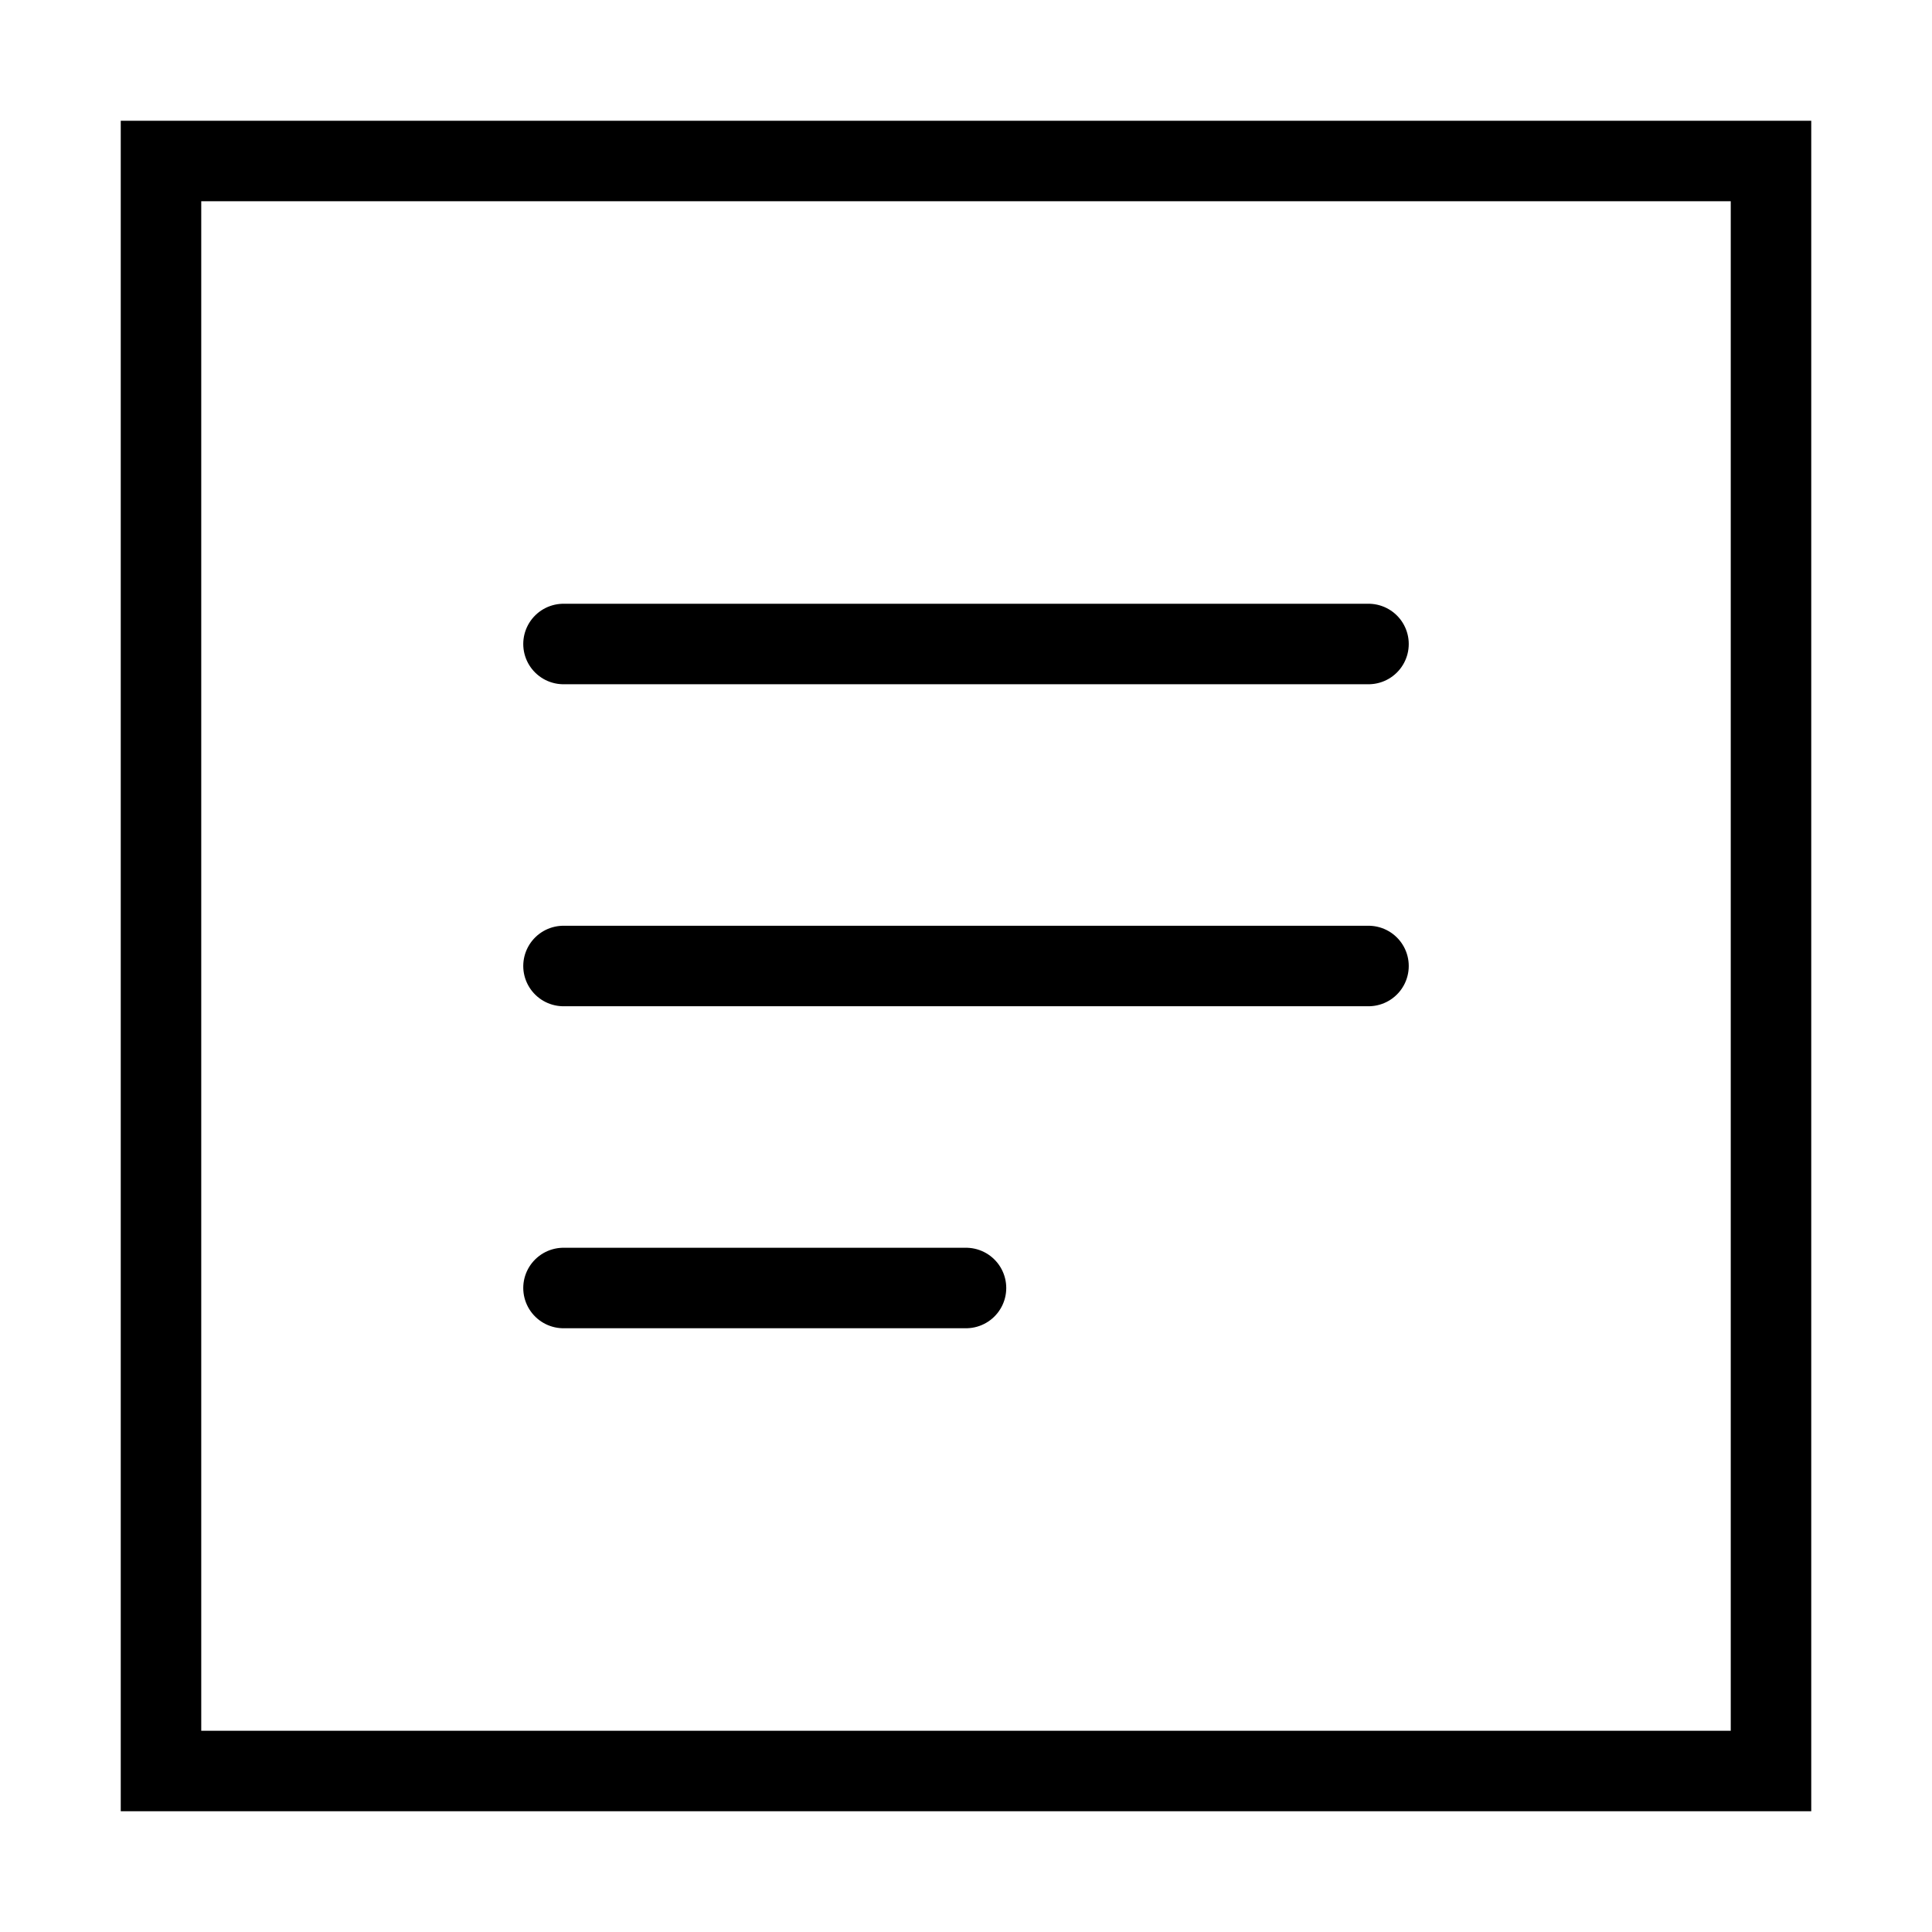 <?xml version="1.0" encoding="utf-8"?>
<svg width="800px" height="800px" viewBox="0 0 24 24" xmlns="http://www.w3.org/2000/svg" fill="none" stroke="#000000" stroke-width="1" stroke-linecap="round" stroke-linejoin="miter"><rect x="2" y="2" width="20" height="20" rx="0"></rect><line x1="7" y1="8" x2="17" y2="8"></line><line x1="7" y1="12" x2="17" y2="12"></line><line x1="7" y1="16" x2="12" y2="16"></line></svg>